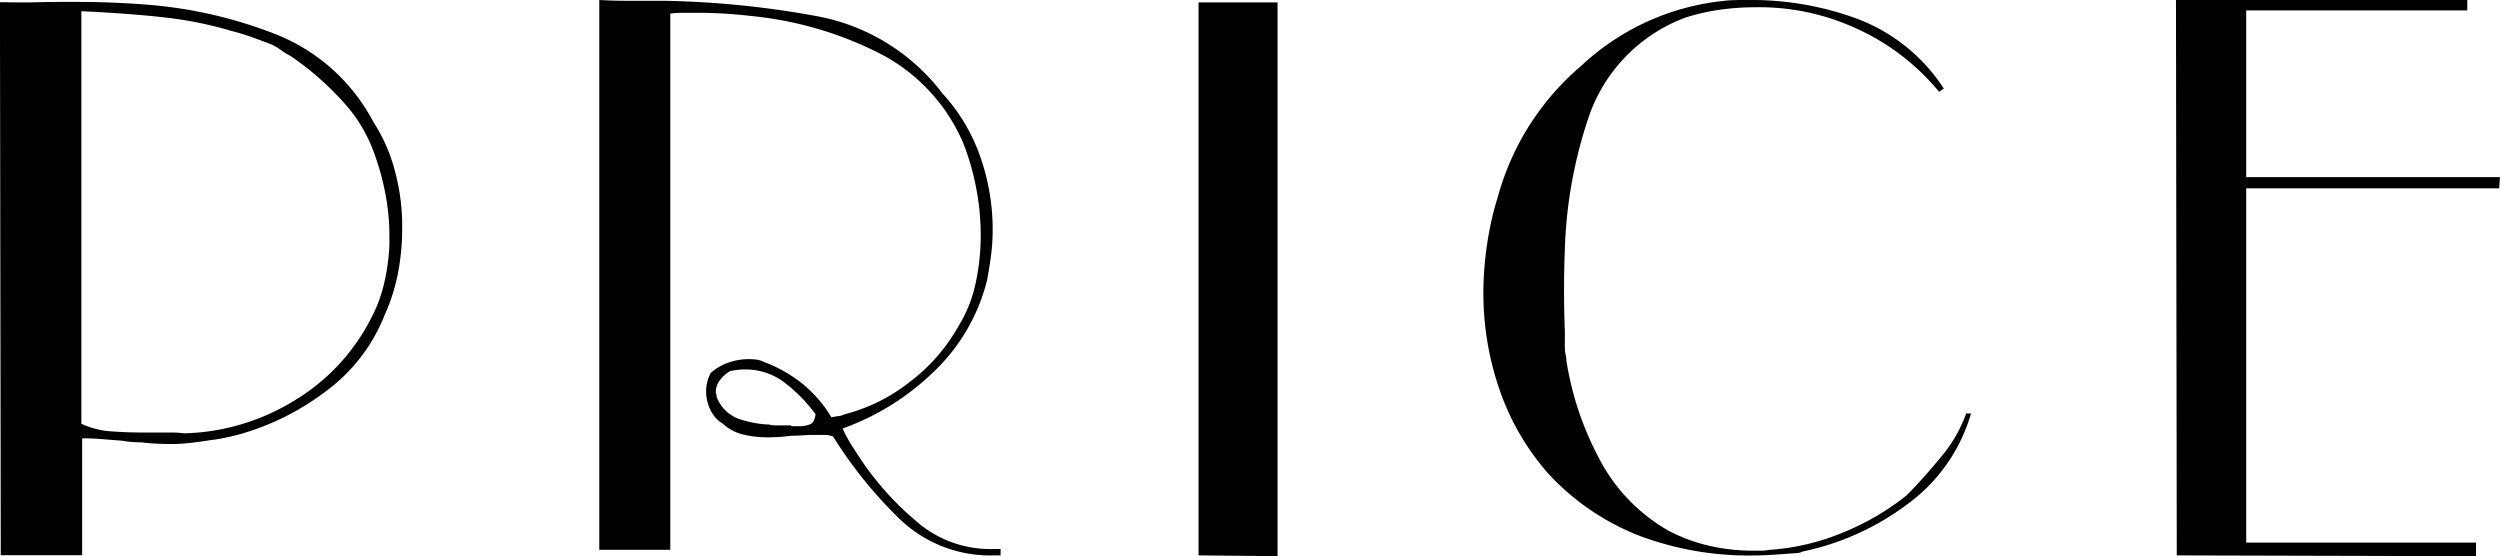 <svg xmlns="http://www.w3.org/2000/svg" width="197.776" height="44" viewBox="0 0 197.776 44"><g transform="translate(-1038.438 -131.22)"><path d="M1039.621,131.411h1.263q2.144-.062,4.514-.032t4.766.221a35.44,35.44,0,0,1,10.161,2.367,14.921,14.921,0,0,1,7.639,6.912,13.11,13.11,0,0,1,1.641,3.661,17.02,17.02,0,0,1,.631,4.1v.694a18.193,18.193,0,0,1-.346,3.567,14.825,14.825,0,0,1-1.043,3.251,13.764,13.764,0,0,1-4.766,6.112,20.357,20.357,0,0,1-6.976,3.388c-.337.085-.663.158-.978.222s-.642.116-.98.158q-.82.127-1.608.222a13.561,13.561,0,0,1-1.611.095c-.378,0-.769-.01-1.168-.032s-.79-.052-1.167-.1c-.253,0-.505-.009-.758-.031s-.505-.052-.76-.1q-.82-.062-1.608-.126c-.529-.041-1.042-.063-1.548-.063v9.247h-6.438l-.064-43.747Zm25.819,7.732a23.342,23.342,0,0,0-4.04-3.5,4.784,4.784,0,0,1-.726-.443,5.389,5.389,0,0,0-.726-.441q-.821-.315-1.611-.6a15.919,15.919,0,0,0-1.548-.473,30.487,30.487,0,0,0-5.238-1.073q-2.717-.315-6.693-.505v32.637a6.564,6.564,0,0,0,2.337.6q1.259.093,2.523.095h2.338a6.814,6.814,0,0,1,.946.063,17.45,17.45,0,0,0,8.65-2.557,16.157,16.157,0,0,0,6.186-6.66,11.346,11.346,0,0,0,.979-2.683,16.153,16.153,0,0,0,.41-3v-.758a17.471,17.471,0,0,0-.316-3.284,20.073,20.073,0,0,0-.821-3.029,11.894,11.894,0,0,0-2.651-4.388" transform="translate(0.017 -0.002)"/><path d="M1088.79,131.283h2.87a73.619,73.619,0,0,1,12.121,1.231,16.136,16.136,0,0,1,9.848,6.092,14.37,14.37,0,0,1,3,5.019,17.394,17.394,0,0,1,.979,5.776,15.737,15.737,0,0,1-.125,1.988c-.085.654-.191,1.316-.317,1.99a14.989,14.989,0,0,1-4.23,7.259,20.108,20.108,0,0,1-7.2,4.483,9.815,9.815,0,0,0,.6,1.136q.346.568.726,1.136a23.482,23.482,0,0,0,4.45,5.018,8.894,8.894,0,0,0,6.155,2.241h.568v.506h-.5a10.348,10.348,0,0,1-7.545-2.935,34.847,34.847,0,0,1-5.207-6.471,1.872,1.872,0,0,0-.7-.126h-.757c-.3,0-.6.011-.915.032s-.621.032-.914.032c-.339.042-.653.074-.948.095s-.611.032-.946.032a8.149,8.149,0,0,1-1.926-.221,3.609,3.609,0,0,1-1.609-.852,2.52,2.52,0,0,1-.979-1.073,3.313,3.313,0,0,1-.349-1.515,3.069,3.069,0,0,1,.1-.758,2.455,2.455,0,0,1,.283-.694,4.119,4.119,0,0,1,1.358-.789,4.7,4.7,0,0,1,1.609-.284,5.488,5.488,0,0,1,.6.032,1.586,1.586,0,0,1,.537.158,11.16,11.16,0,0,1,3.061,1.7,10.335,10.335,0,0,1,2.368,2.715,4.221,4.221,0,0,1,.538-.095,1.591,1.591,0,0,0,.536-.158,13.763,13.763,0,0,0,5.049-2.494,14.352,14.352,0,0,0,3.915-4.45,10.7,10.7,0,0,0,1.358-3.377,17.836,17.836,0,0,0,.41-3.819,19.6,19.6,0,0,0-.38-3.851,19.855,19.855,0,0,0-1.01-3.472,14.3,14.3,0,0,0-6.911-7.228,28.634,28.634,0,0,0-9.881-2.809q-1.073-.126-2.146-.189c-.714-.041-1.431-.063-2.146-.063h-1.04a8.517,8.517,0,0,0-1.043.063v42.421h-5.619V131.22c.759.042,1.526.063,2.306.063m12.4,30.237a5.118,5.118,0,0,0-3.219-1.072,4.945,4.945,0,0,0-.536.032q-.286.033-.6.094a2.752,2.752,0,0,0-.788.7,1.509,1.509,0,0,0-.346.947v.095c0,.022.019.052.061.095v.189a2.955,2.955,0,0,0,1.705,1.736,8.329,8.329,0,0,0,2.462.473,2.183,2.183,0,0,0,.538.063h1.167a.175.175,0,0,0,.125.063h.568a2.064,2.064,0,0,0,.854-.158c.229-.1.368-.368.41-.789a12.178,12.178,0,0,0-2.4-2.463" transform="translate(-0.639 0)"/><path d="M1140.8,175.222l-6.25-.063V131.412h6.25Z" transform="translate(-1.294 -0.003)"/><path d="M1177.44,131.22h.978a24.171,24.171,0,0,1,8.712,1.547,14.081,14.081,0,0,1,6.691,5.461l-.377.253a18.1,18.1,0,0,0-6.5-4.987,18.353,18.353,0,0,0-8.018-1.7,20.52,20.52,0,0,0-2.777.189,16.556,16.556,0,0,0-2.777.631,12.8,12.8,0,0,0-7.544,7.575,35.872,35.872,0,0,0-1.989,10.795q-.064,1.579-.063,3.188t.063,3.188v1.389a2.1,2.1,0,0,0,.061.505,2.07,2.07,0,0,1,.064.505,24.437,24.437,0,0,0,2.589,7.733,13.954,13.954,0,0,0,5.49,5.713,13.469,13.469,0,0,0,3.252,1.2,15.531,15.531,0,0,0,3.44.379h.632a3.175,3.175,0,0,0,.63-.063,18.215,18.215,0,0,0,5.808-1.357,20.519,20.519,0,0,0,5.05-2.935c.042-.041.094-.095.158-.158l.158-.158q1.326-1.388,2.557-2.9a11.1,11.1,0,0,0,1.862-3.283h.38a13.49,13.49,0,0,1-5.146,7.26,20.817,20.817,0,0,1-8.176,3.661,1.193,1.193,0,0,1-.252.095,1,1,0,0,1-.252.032c-.59.042-1.188.085-1.8.126s-1.209.063-1.8.063a24.692,24.692,0,0,1-8.681-1.515,19.39,19.39,0,0,1-7.355-4.987,19.733,19.733,0,0,1-3.849-6.66,23.286,23.286,0,0,1-1.264-7.607c0-.42.009-.841.033-1.263s.052-.841.095-1.263q.124-1.262.377-2.557a22.637,22.637,0,0,1,.632-2.494,20.773,20.773,0,0,1,6.629-10.416,19.353,19.353,0,0,1,11.235-5.113,8.545,8.545,0,0,1,1.043-.063" transform="translate(-1.606 0)"/><path d="M1217.336,131.22h18.654v.821H1218.5v13.194h20.073l-.061.884H1218.5v28.028h18.18v1.074l-23.673-.063-.063-43.937Z" transform="translate(-2.364)"/></g></svg>